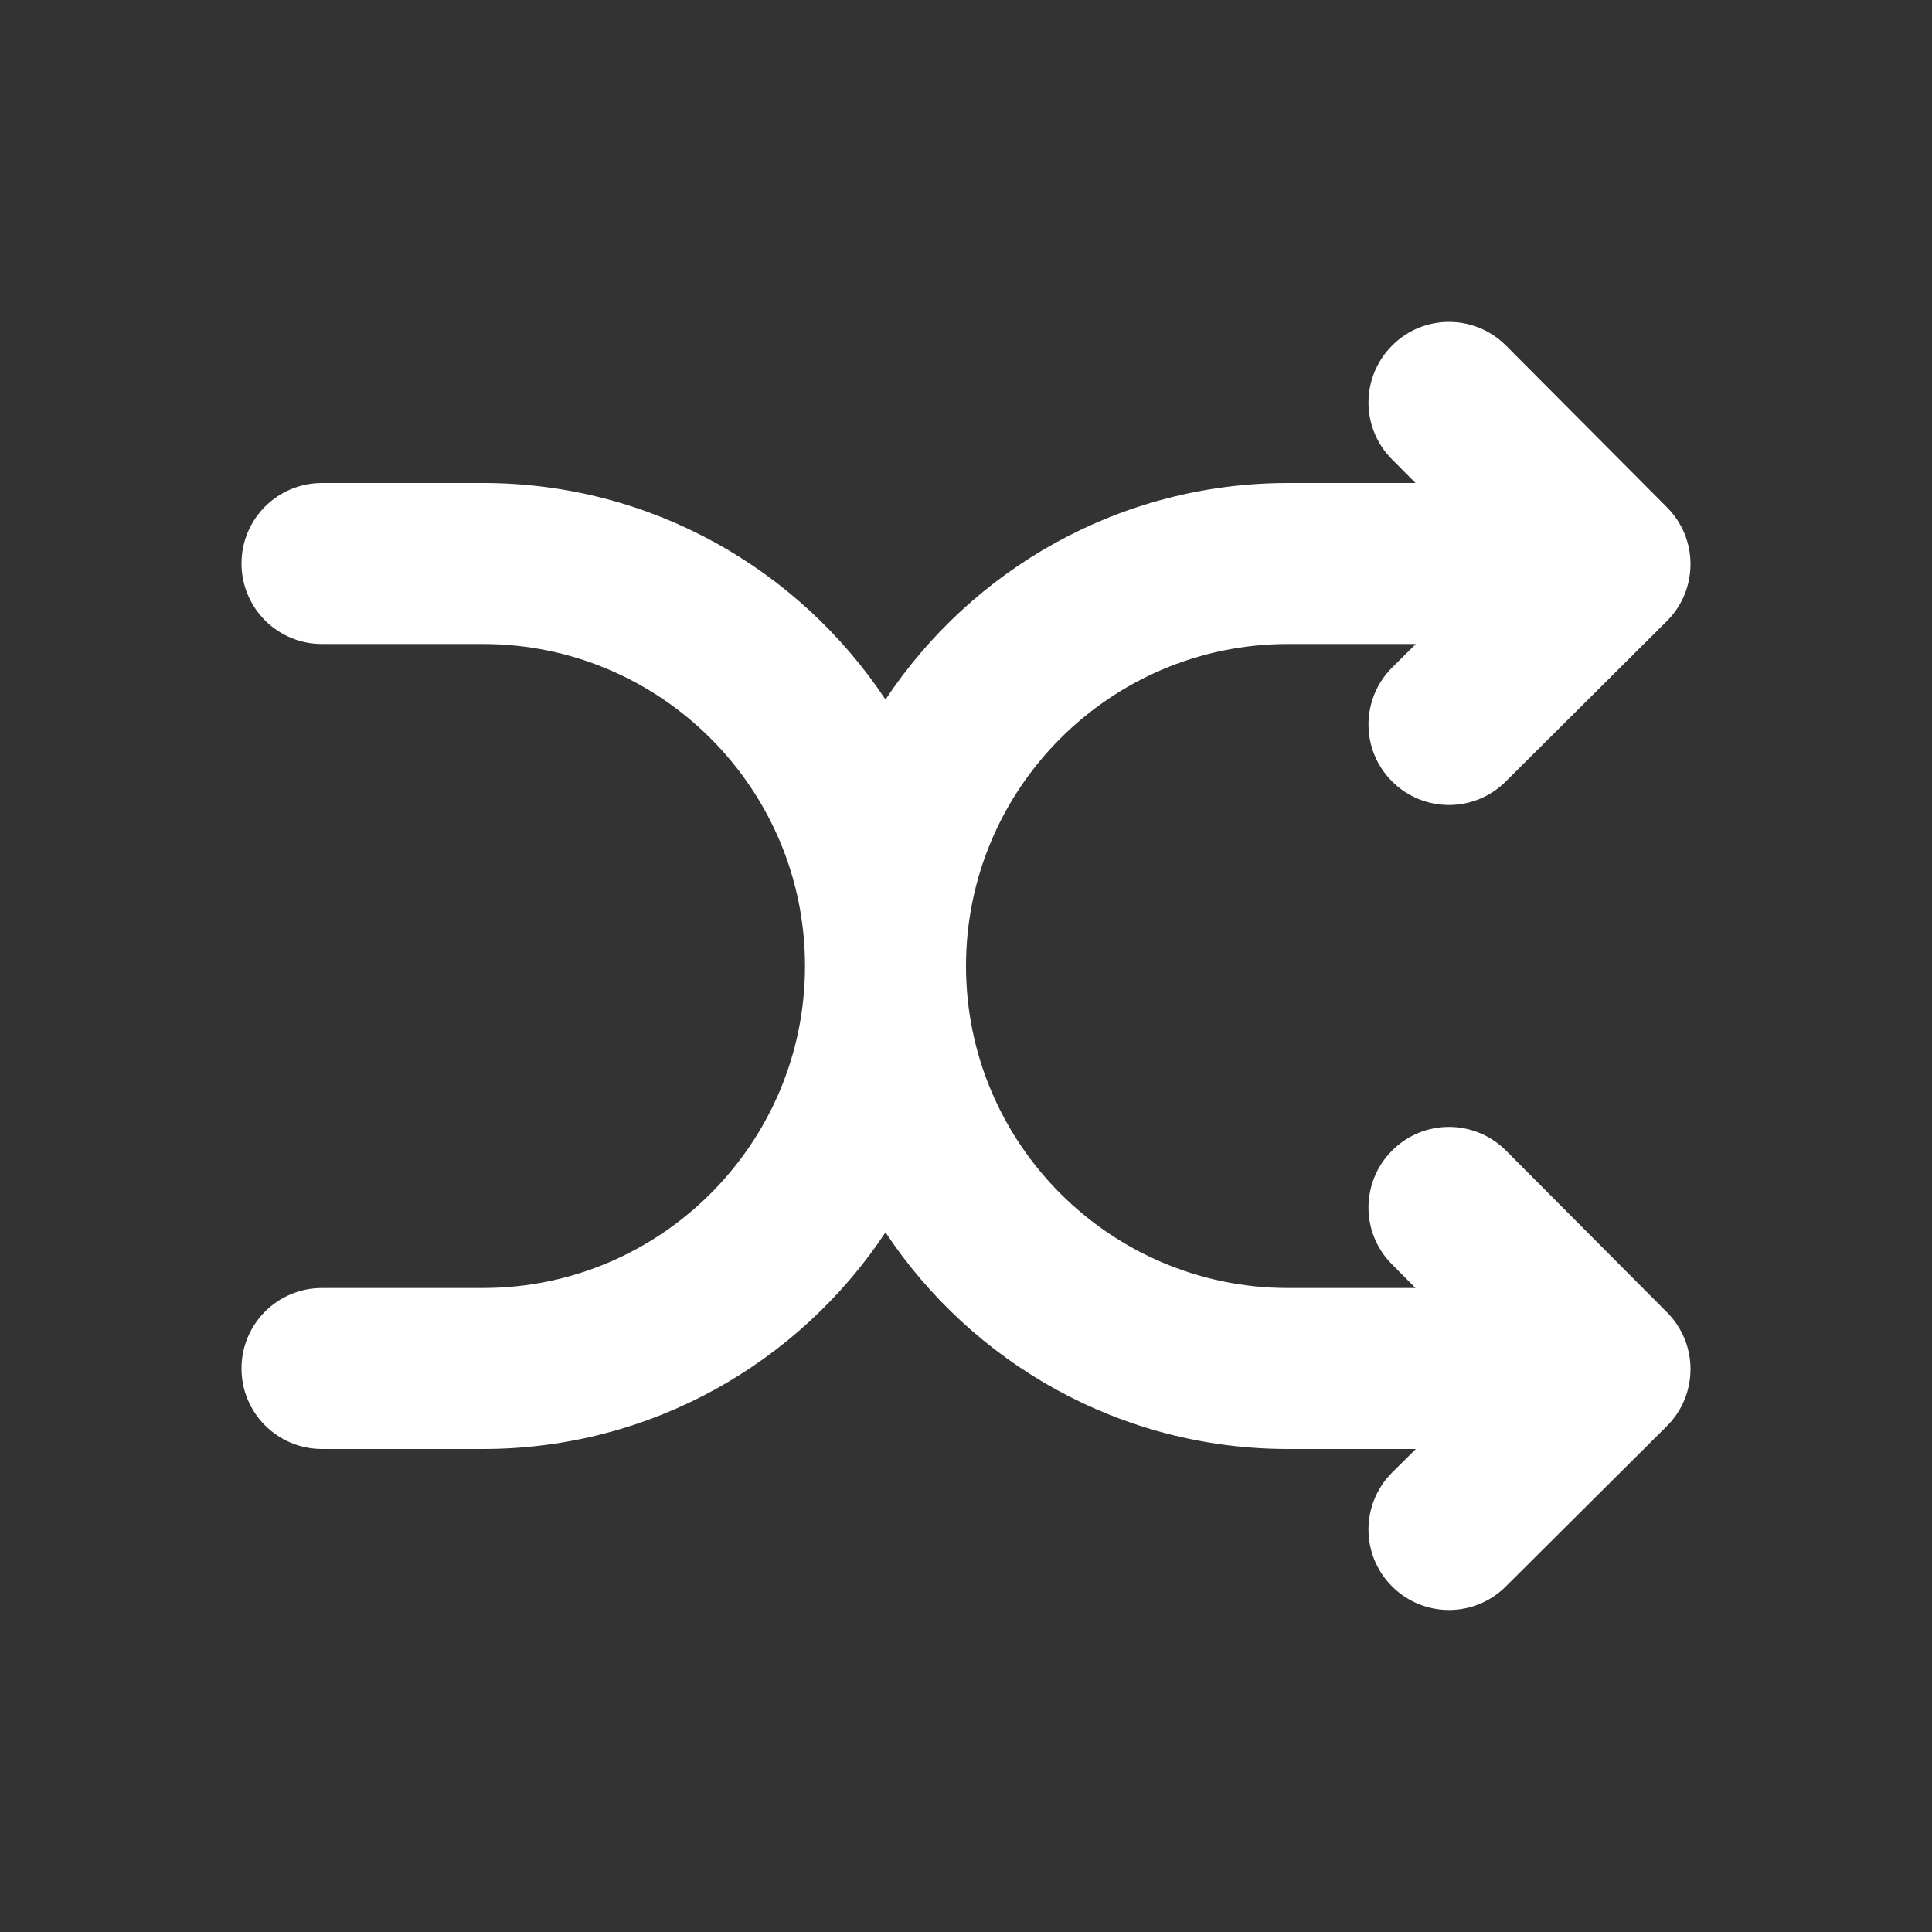 <?xml version="1.0" encoding="UTF-8"?>
<svg width="24px" height="24px" viewBox="0 0 24 24" version="1.1" xmlns="http://www.w3.org/2000/svg" xmlns:xlink="http://www.w3.org/1999/xlink">
    <rect x="0" y="0" width="24" height="24" fill="#333333" stroke="none"/>
    <title>27) Icon/message-square</title>
    <defs>
        <path d="M15.709,10.295 C15.319,9.903 14.685,9.901 14.295,10.292 C13.903,10.682 13.901,11.315 14.291,11.706 L14.584,12.001 L13,12.001 C10.794,12.001 9,10.206 9,8.001 C9,5.795 10.794,4.001 13,4.001 L14.588,4.001 L14.295,4.292 C13.903,4.682 13.901,5.315 14.291,5.706 C14.486,5.902 14.743,6.001 15,6.001 C15.255,6.001 15.511,5.903 15.705,5.709 L17.705,3.718 C17.894,3.531 17.999,3.277 18,3.012 C18.001,2.746 17.896,2.492 17.709,2.304 L15.709,0.295 C15.319,-0.097 14.685,-0.099 14.295,0.292 C13.903,0.682 13.901,1.315 14.291,1.706 L14.584,2.001 L13,2.001 C10.914,2.001 9.075,3.071 8,4.691 C6.925,3.071 5.086,2.001 3,2.001 L1,2.001 C0.447,2.001 0,2.448 0,3.001 C0,3.553 0.447,4.001 1,4.001 L3,4.001 C5.206,4.001 7,5.795 7,8.001 C7,10.206 5.206,12.001 3,12.001 L1,12.001 C0.447,12.001 0,12.448 0,13.001 C0,13.553 0.447,14.001 1,14.001 L3,14.001 C5.086,14.001 6.925,12.93 8,11.31 C9.075,12.93 10.914,14.001 13,14.001 L14.588,14.001 L14.295,14.292 C13.903,14.682 13.901,15.315 14.291,15.706 C14.486,15.902 14.743,16.001 15,16.001 C15.255,16.001 15.511,15.903 15.705,15.709 L17.705,13.718 C17.894,13.531 17.999,13.277 18,13.012 C18.001,12.746 17.896,12.492 17.709,12.304 L15.709,10.295 Z" id="path-1"></path>
    </defs>
    <g id="🖥-Desktop" stroke="none" stroke-width="1" fill="none" fill-rule="evenodd">
        <g id="Homepage" transform="translate(-1149, -1031)">
            <g id="card" transform="translate(1027, 975)">
                <g id="icon" transform="translate(110, 44)">
                    <g id="27)-Icon/message-square" transform="translate(15, 15.999)">
                        <mask id="mask-2" fill="white">
                            <use xlink:href="#path-1"></use>
                        </mask>
                        <use id="🎨-Icon-Сolor" fill="#FFFFFF" xlink:href="#path-1"></use>
                    </g>
                </g>
            </g>
        </g>
    </g>
</svg>